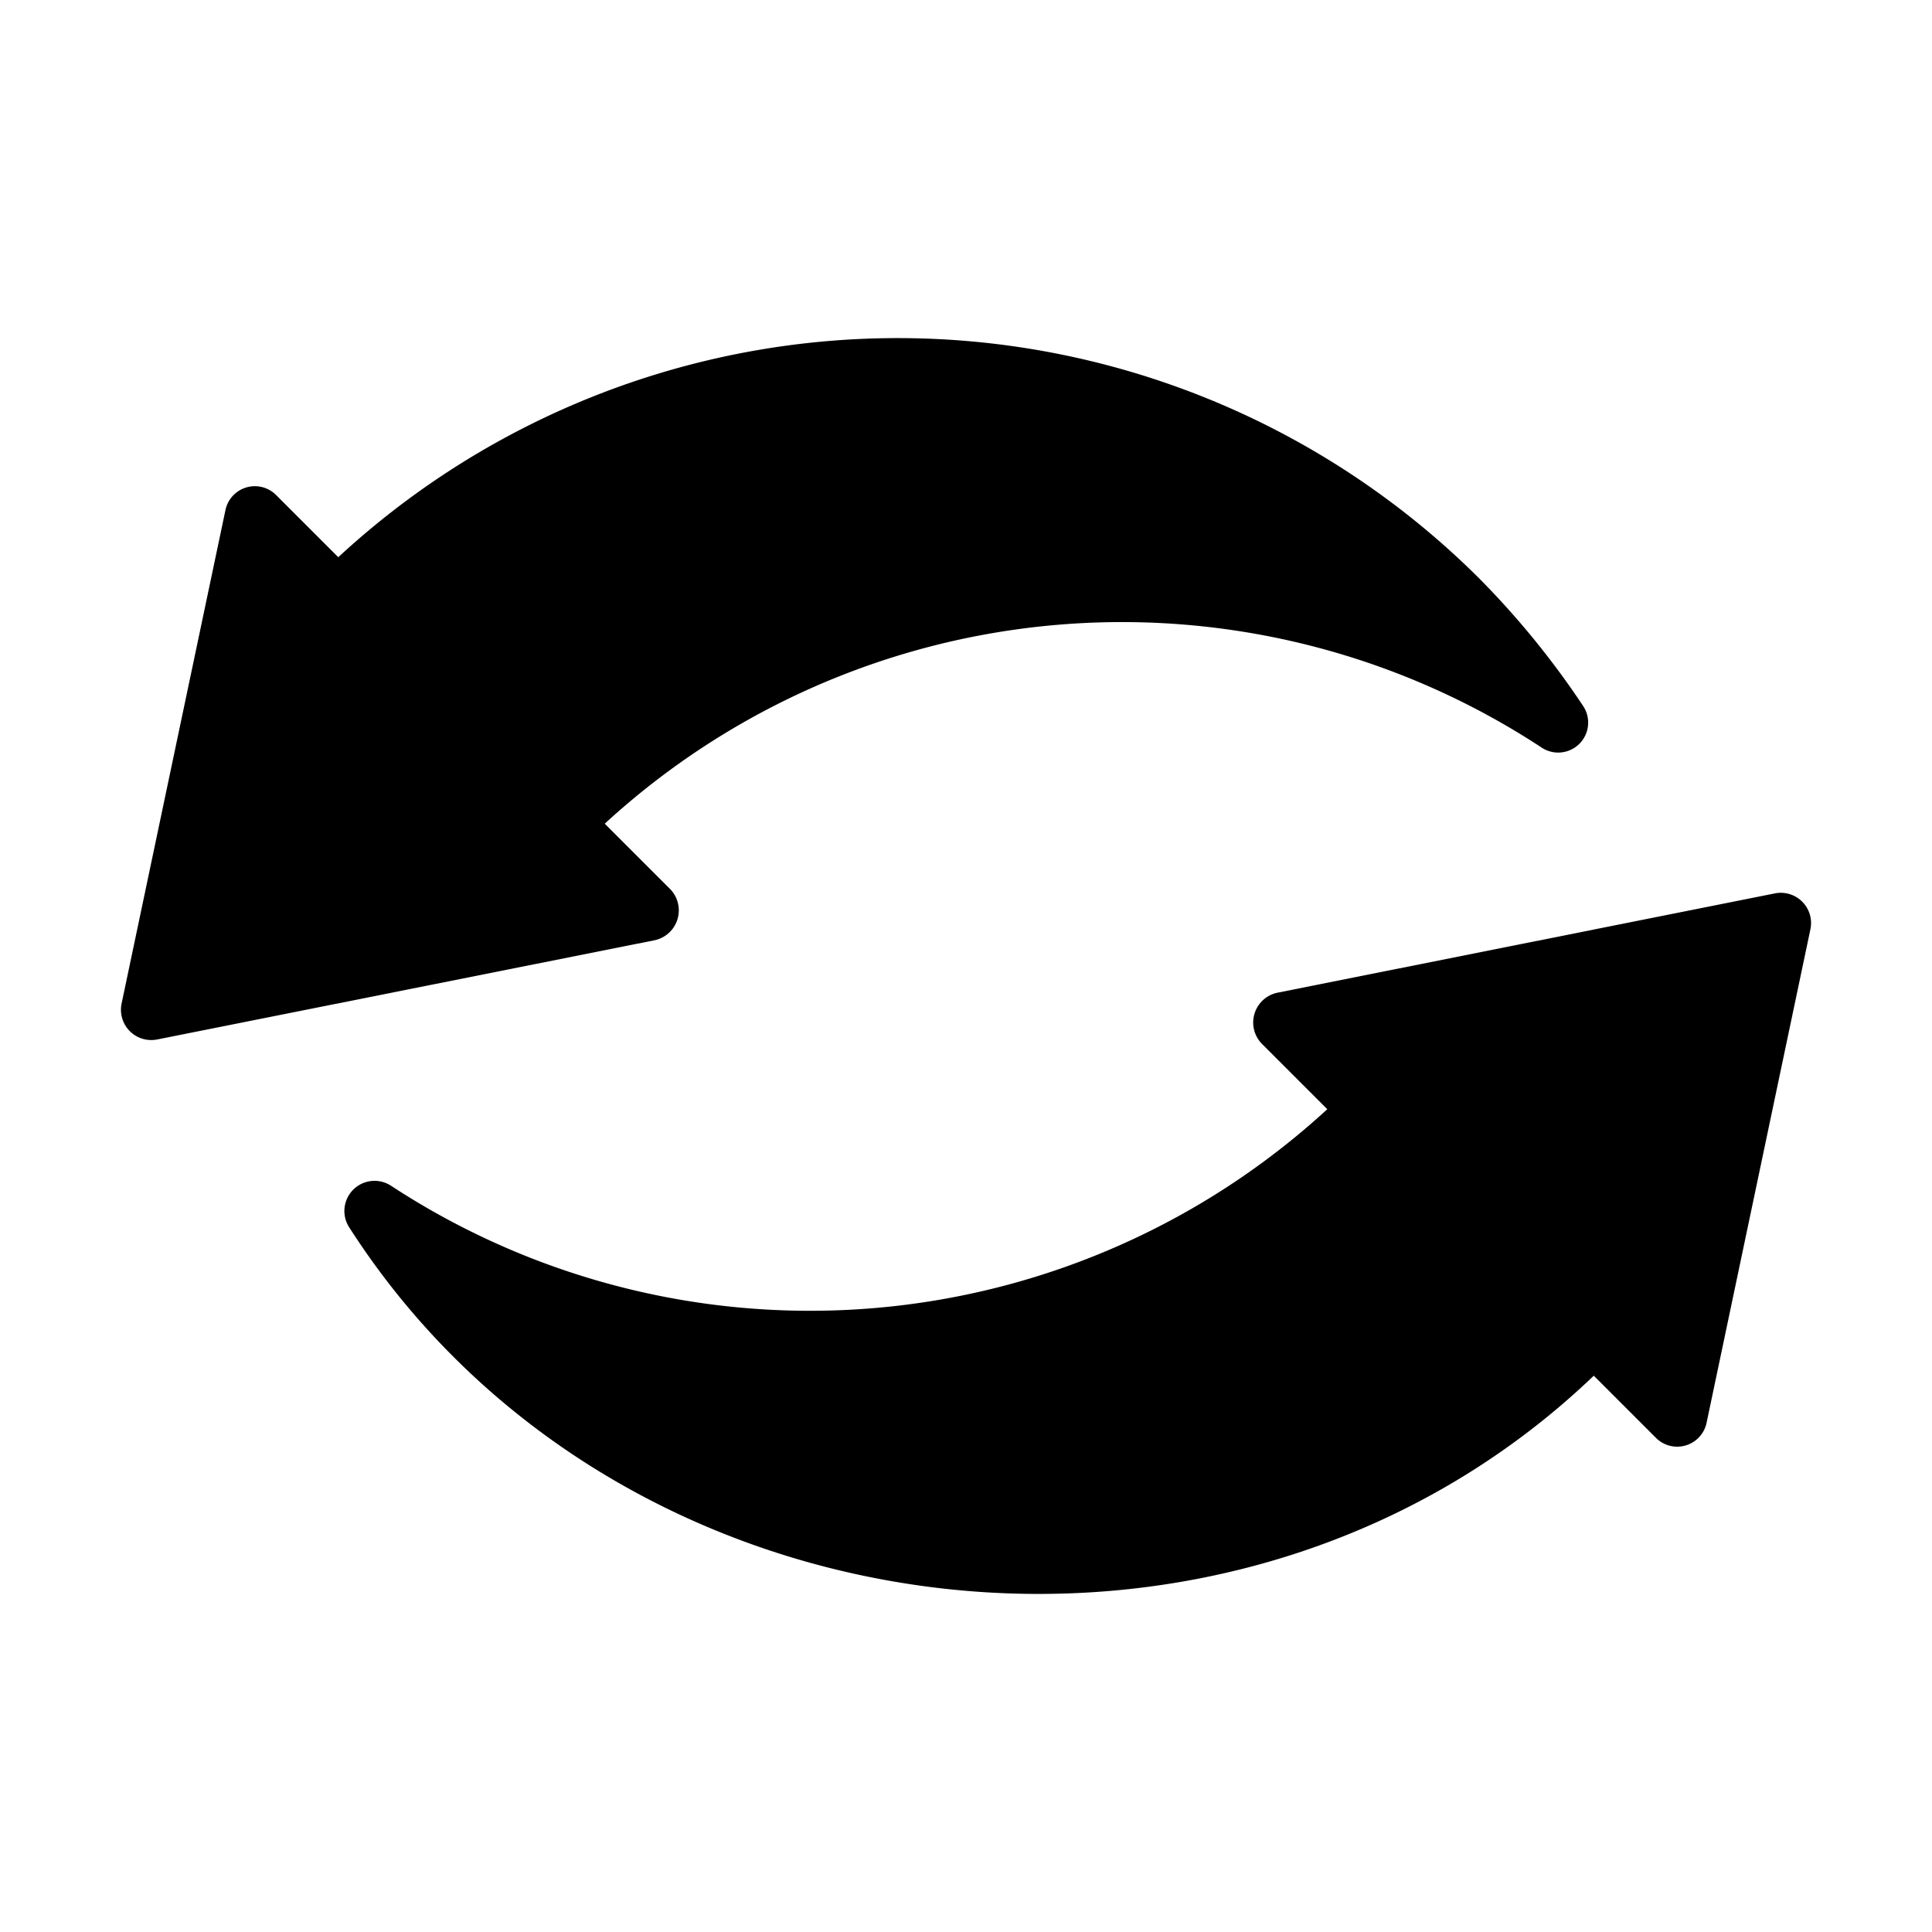 <?xml version="1.0" encoding="UTF-8"?> <svg xmlns="http://www.w3.org/2000/svg" id="Glyph" viewBox="0 0 64 64"><title>1</title><path d="M59.974,30.775,56.535,47.121a.995.995,0,0,1-1.68.51L52.796,45.572c-11.93,11.424-32.34,8.956-41.231-4.919a.999.999,0,0,1,1.38-1.379,25.324,25.324,0,0,0,31.023-2.53l-2.17-2.17a1.009,1.009,0,0,1,.52-1.69l16.476-3.289A1.002,1.002,0,0,1,59.974,30.775Z"></path><path d="M21.693,31.145,5.206,34.434a1.004,1.004,0,0,1-1.18-1.18L7.466,16.908a.995.995,0,0,1,1.68-.51l2.06,2.06a27.287,27.287,0,0,1,37.782.69,28.055,28.055,0,0,1,3.449,4.229.993.993,0,0,1-1.38,1.38A25.319,25.319,0,0,0,20.033,27.286l2.17,2.169A1.012,1.012,0,0,1,21.693,31.145Z"></path></svg> 